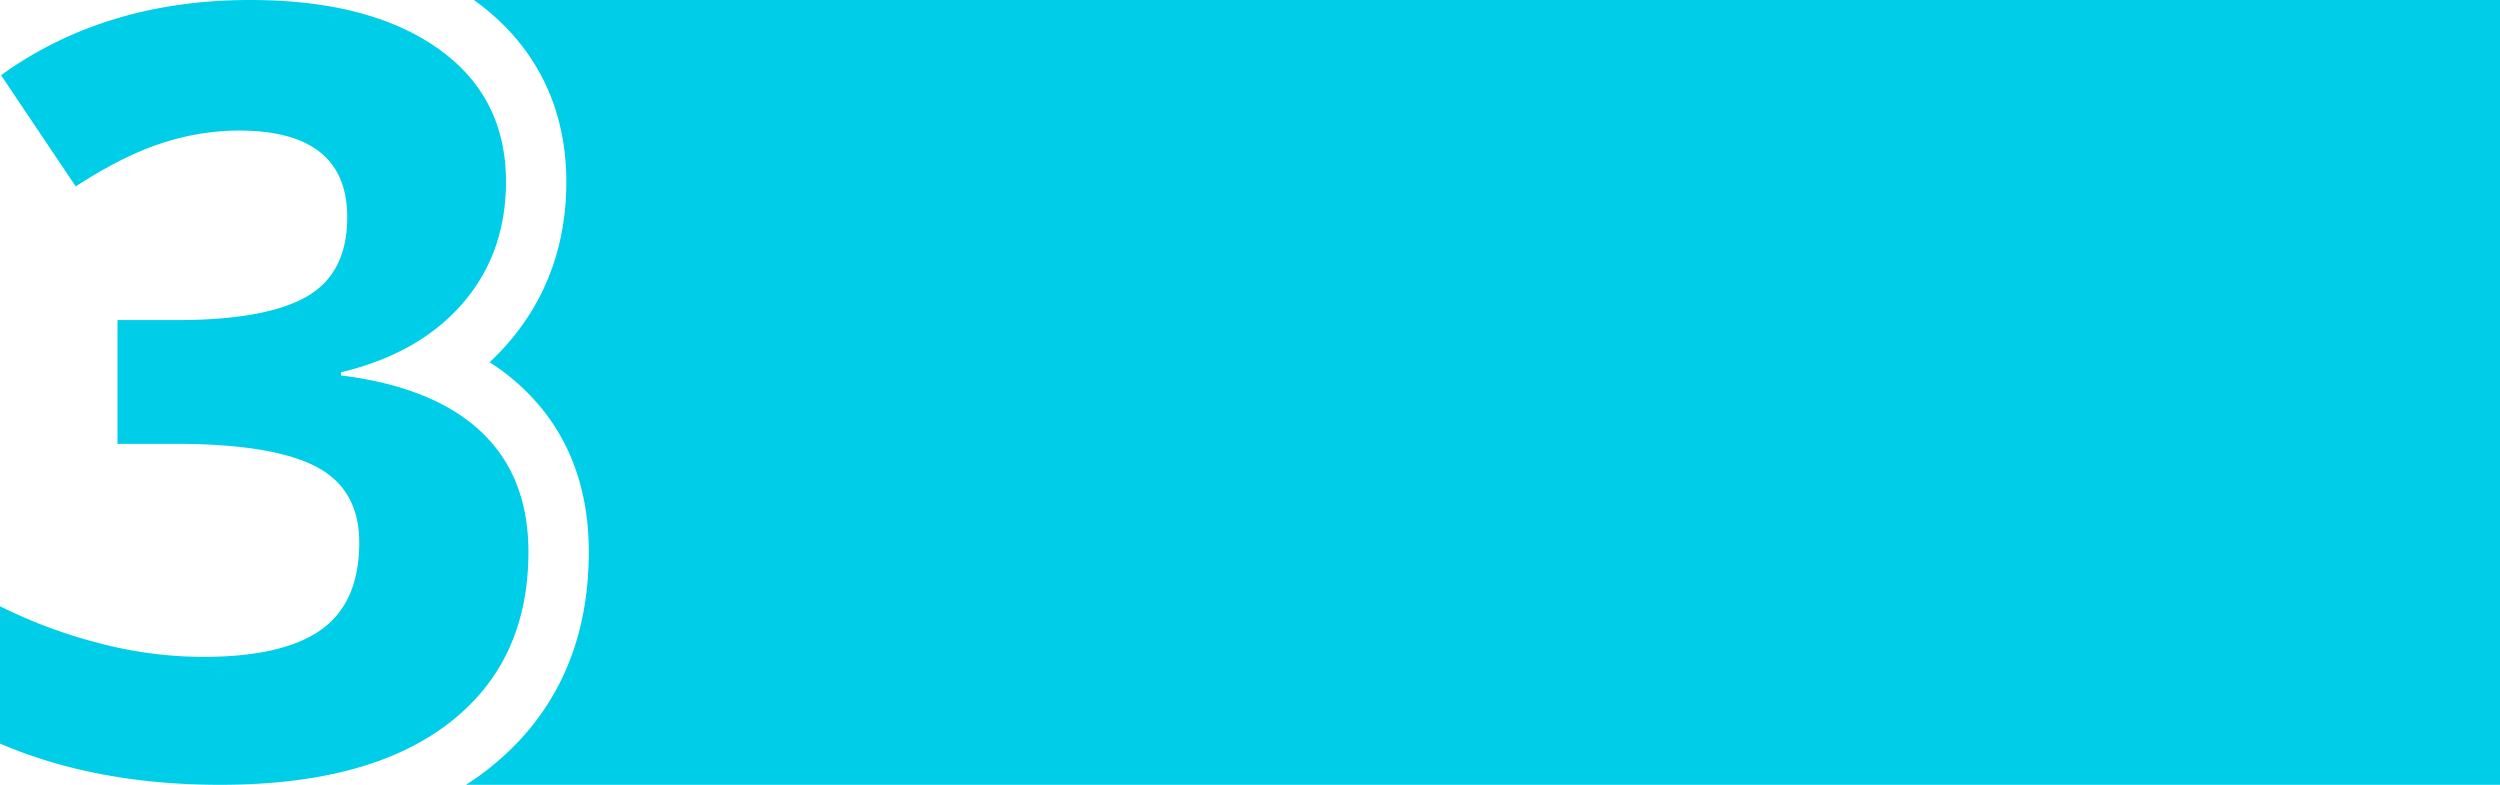 <?xml version="1.0" encoding="UTF-8"?>
<!DOCTYPE svg PUBLIC '-//W3C//DTD SVG 1.0//EN'
          'http://www.w3.org/TR/2001/REC-SVG-20010904/DTD/svg10.dtd'>
<svg height="600.0" preserveAspectRatio="xMidYMid meet" version="1.0" viewBox="-0.0 0.0 1911.3 600.0" width="1911.3" xmlns="http://www.w3.org/2000/svg" xmlns:xlink="http://www.w3.org/1999/xlink" zoomAndPan="magnify"
><g id="change1_1"
  ><path d="M1911.31.001V600H356.271c5.079-3.275,10.034-6.678,14.752-10.299,52.501-40.309,79.124-96.747,79.124-167.743,0-51.645-17.12-93.923-50.879-125.653a171.949,171.949,0,0,0-24.947-19.373,189.941,189.941,0,0,0,14.288-14.814c29.447-34.059,44.373-75.511,44.373-123.197,0-57.91-24.467-105.889-70.714-138.92ZM334.331,36.727Q281.833.009,191.219,0,80.637,0,.8,57.482l57.087,85.032q36.318-23.546,66.066-33.132a189.89,189.89,0,0,1,58.484-9.582q83.023,0,83.032,66.264,0,43.118-31.339,60.885t-99.198,17.766H89.823v94.605h44.309q73.45,0,106.987,17.168,33.532,17.173,33.532,58.282,0,45.919-29.141,66.669-29.146,20.759-90.219,20.755a313.893,313.893,0,0,1-80.641-10.777A380.089,380.089,0,0,1,0,463.471V568.467q73.45,31.532,168.465,31.532,113.369,0,174.451-46.907,61.078-46.898,61.078-131.13,0-57.891-36.327-92.021-36.332-34.125-106.987-42.916V284.634q59.884-14.373,93.014-52.7,33.132-38.318,33.137-93.014Q386.83,73.455,334.331,36.727Z" fill="#00cee8"
  /></g
></svg
>
